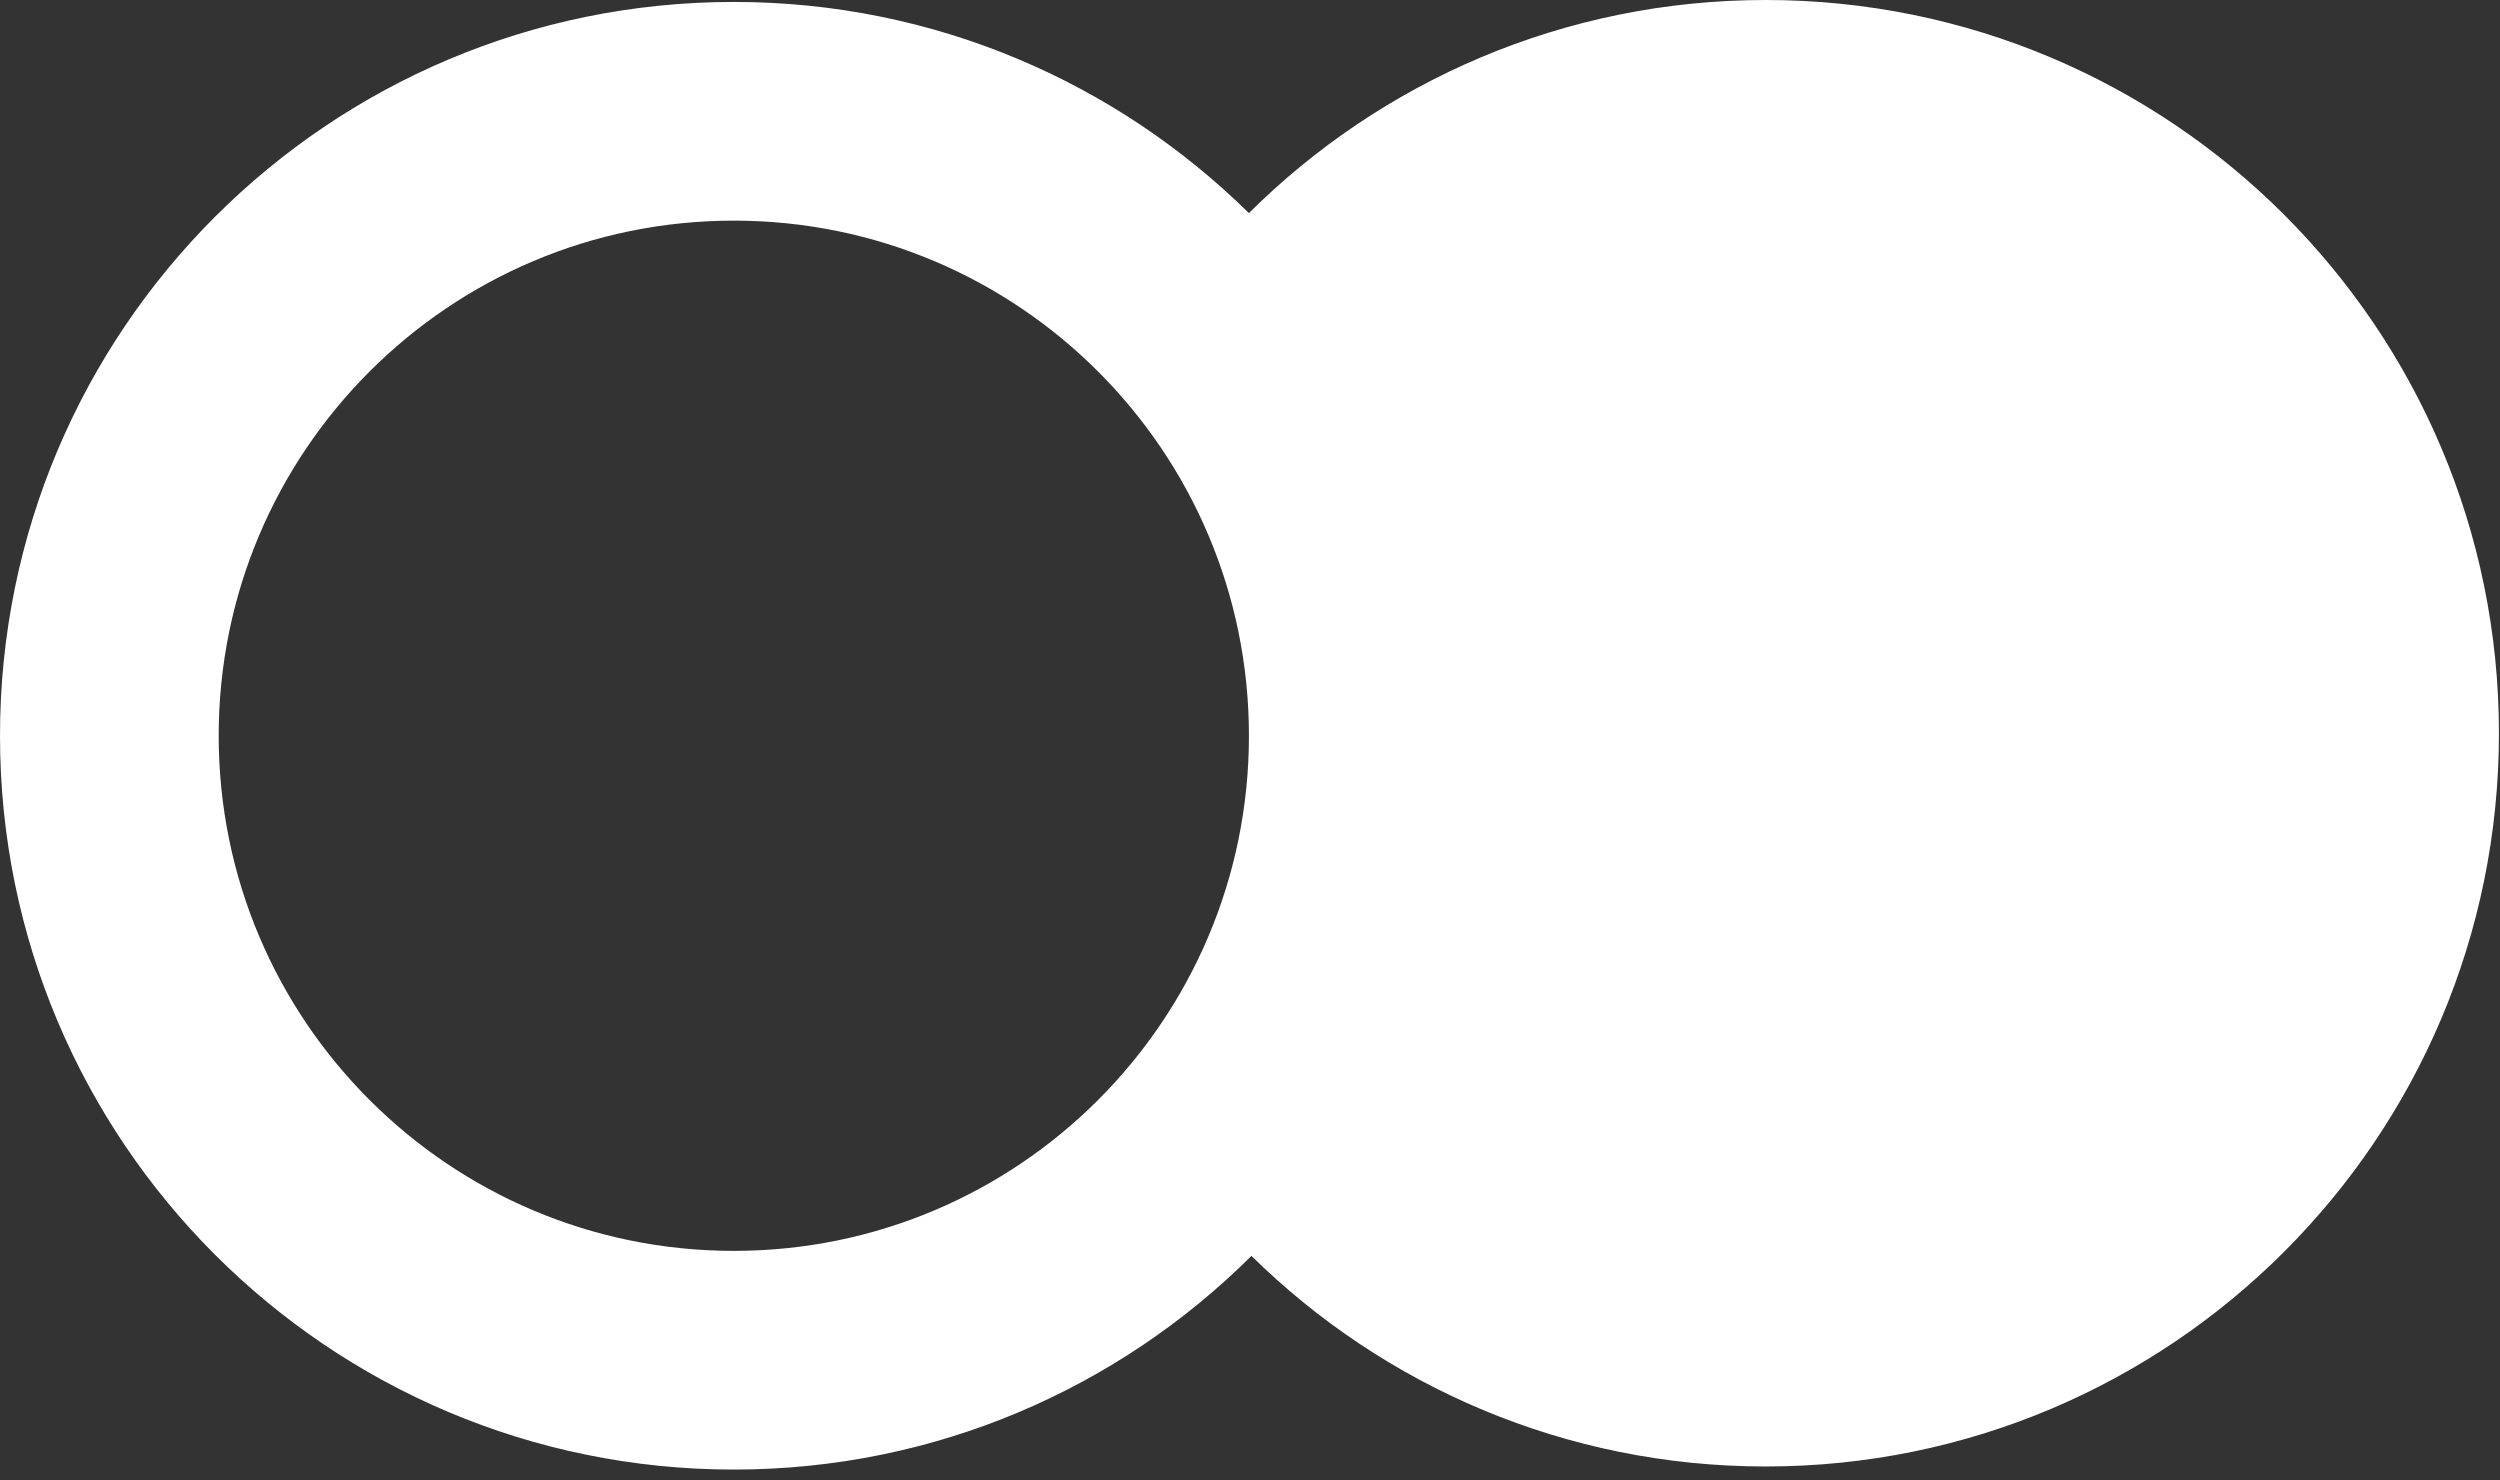 <svg width="179" height="106" viewBox="0 0 179 106" fill="none" xmlns="http://www.w3.org/2000/svg">
<rect x="0" y="0" width="179" height="106" fill="#333333" stroke="none"/>
<path fill-rule="evenodd" clip-rule="evenodd" d="M178.924 52.5C178.924 81.495 155.419 105 126.424 105C112.08 105 99.079 99.247 89.603 89.923C80.102 99.378 67.004 105.221 52.541 105.221C23.523 105.221 0 81.698 0 52.68C0 23.663 23.523 0.139 52.541 0.139C66.912 0.139 79.935 5.909 89.421 15.258C98.912 5.827 111.987 0 126.424 0C155.419 0 178.924 23.505 178.924 52.5ZM52.541 89.563C72.911 89.563 89.424 73.05 89.424 52.68C89.424 32.31 72.911 15.797 52.541 15.797C32.171 15.797 15.658 32.31 15.658 52.68C15.658 73.05 32.171 89.563 52.541 89.563Z" fill="white"/>
</svg>
